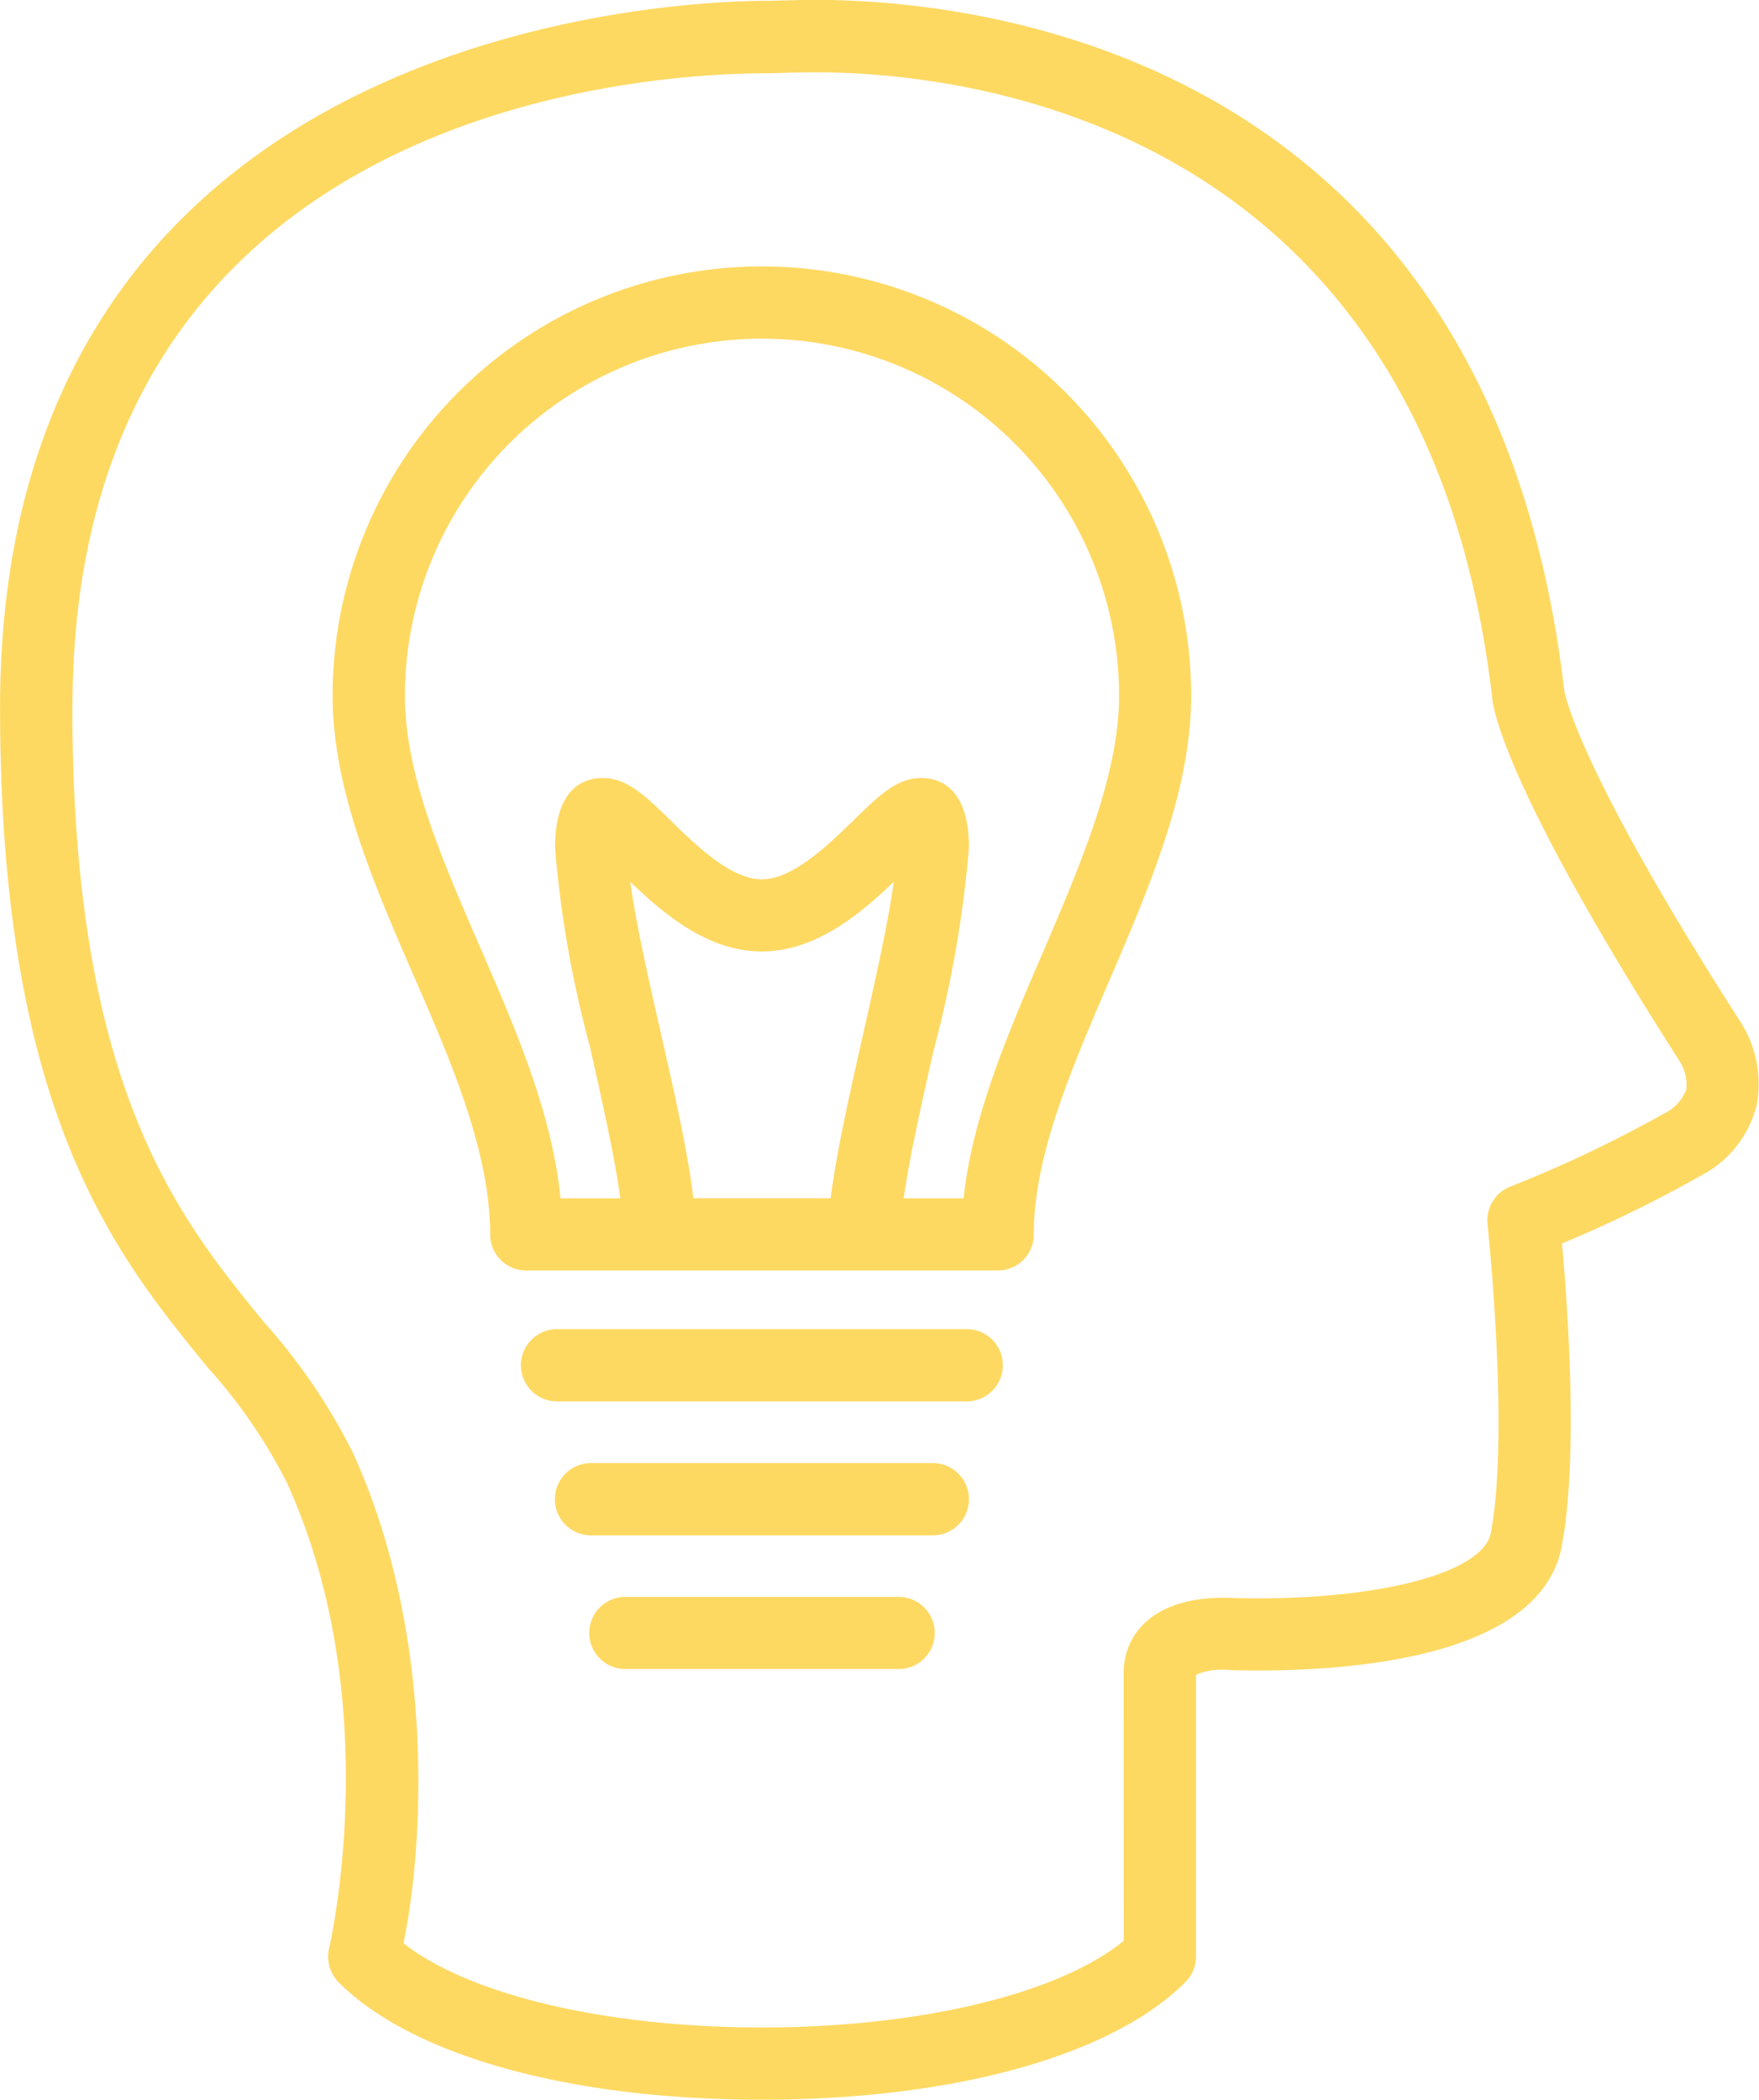 <?xml version="1.0" encoding="UTF-8"?> <svg xmlns="http://www.w3.org/2000/svg" width="63.549" height="75.844" viewBox="0 0 63.549 75.844"><g id="Group_361" data-name="Group 361" transform="translate(-1595.866 -361.22)"><path id="Path_262" data-name="Path 262" d="M1608.1,432.821a1.318,1.318,0,0,1-.341-1.238c.068-.314,2.03-8.971-1.517-16.784a19,19,0,0,0-2.863-4.175c-3.342-4.083-7.511-9.182-7.511-23.844V386.6c.125-24.637,24.865-25.35,27.682-25.35.114,0,.291-.006.485-.011.347-.006.8-.023,1.317-.023,5.652,0,24.312,1.8,27.021,24.9.011.1.422,2.726,6.318,11.931a4.161,4.161,0,0,1,.645,3.068,3.951,3.951,0,0,1-2.058,2.589,45.5,45.5,0,0,1-4.979,2.429c.2,2.241.6,7.745-.011,10.938-.741,3.906-7.214,4.488-10.995,4.488-.605,0-.981-.017-1.021-.017a1.471,1.471,0,0,0-.172-.011,2.35,2.35,0,0,0-1.025.182V431.9a1.3,1.3,0,0,1-.388.918c-2.658,2.658-8.372,4.243-15.3,4.243S1610.757,435.479,1608.1,432.821Zm28.361-11.172c0-1.312.953-2.72,3.638-2.72.195,0,.338.012.343.012.052,0,.365.011.85.011,4.694,0,8.167-.975,8.435-2.367.684-3.616-.114-11.07-.12-11.149a1.311,1.311,0,0,1,.827-1.357,45.286,45.286,0,0,0,5.533-2.629,1.6,1.6,0,0,0,.82-.872,1.583,1.583,0,0,0-.262-1.061c-6.29-9.832-6.729-12.723-6.752-13.123-2.453-20.936-19.305-22.561-24.42-22.561-.5,0-.924.011-1.249.023-.234.006-.417.011-.553.011-4.169,0-24.962,1.1-25.065,22.743l-.005.171c0,13.733,3.838,18.421,6.917,22.19a21.454,21.454,0,0,1,3.229,4.745c3.079,6.792,2.486,14.548,1.814,17.691,2.36,1.865,7.317,3.045,12.951,3.045,5.72,0,10.745-1.221,13.071-3.131Z" transform="translate(0 0)" fill="#FED962"></path><path id="Path_263" data-name="Path 263" d="M1597.974,378.419c0,3.37,1.482,6.781,2.914,10.077,1.369,3.137,2.777,6.382,2.777,9.381a1.3,1.3,0,0,0,1.3,1.3h17.041a1.3,1.3,0,0,0,1.3-1.3c0-2.829,1.328-5.914,2.732-9.182,1.454-3.382,2.953-6.878,2.953-10.277a15.509,15.509,0,1,0-31.018,0Zm19.168,12.21c-.5,2.213-.975,4.329-1.174,5.937h-4.962c-.195-1.659-.686-3.821-1.2-6.074-.439-1.933-.885-3.918-1.078-5.355,1.209,1.163,2.8,2.515,4.75,2.515s3.559-1.352,4.768-2.515C1618.048,386.608,1617.591,388.639,1617.141,390.629Zm-16.556-12.21a12.9,12.9,0,1,1,25.8,0c0,2.863-1.4,6.108-2.743,9.25-1.266,2.926-2.56,5.948-2.874,8.9h-2.162c.2-1.448.645-3.427,1.084-5.361a41.665,41.665,0,0,0,1.272-7.3c0-2.2-1.084-2.521-1.734-2.521-.861,0-1.51.627-2.407,1.5-.935.913-2.218,2.161-3.342,2.161s-2.4-1.249-3.33-2.161c-.9-.878-1.551-1.5-2.412-1.5-.651,0-1.729.325-1.729,2.521a39.937,39.937,0,0,0,1.255,7.163c.445,1.979.9,4,1.106,5.5h-2.161c-.308-3.091-1.631-6.142-2.925-9.113C1601.9,384.265,1600.586,381.248,1600.586,378.419Z" transform="translate(9.909 7.934)" fill="#FED962"></path><path id="Path_264" data-name="Path 264" d="M1600.477,372.25h14.8a1.306,1.306,0,0,0,0-2.612h-14.8a1.306,1.306,0,1,0,0,2.612Z" transform="translate(15.514 39.59)" fill="#FED962"></path><path id="Path_265" data-name="Path 265" d="M1600.682,373.1h12.347a1.306,1.306,0,0,0,0-2.612h-12.347a1.306,1.306,0,0,0,0,2.612Z" transform="translate(16.536 43.578)" fill="#FED962"></path><path id="Path_266" data-name="Path 266" d="M1600.9,373.94h9.877a1.3,1.3,0,0,0,0-2.606H1600.9a1.3,1.3,0,0,0,0,2.606Z" transform="translate(17.557 47.566)" fill="#FED962"></path></g></svg> 